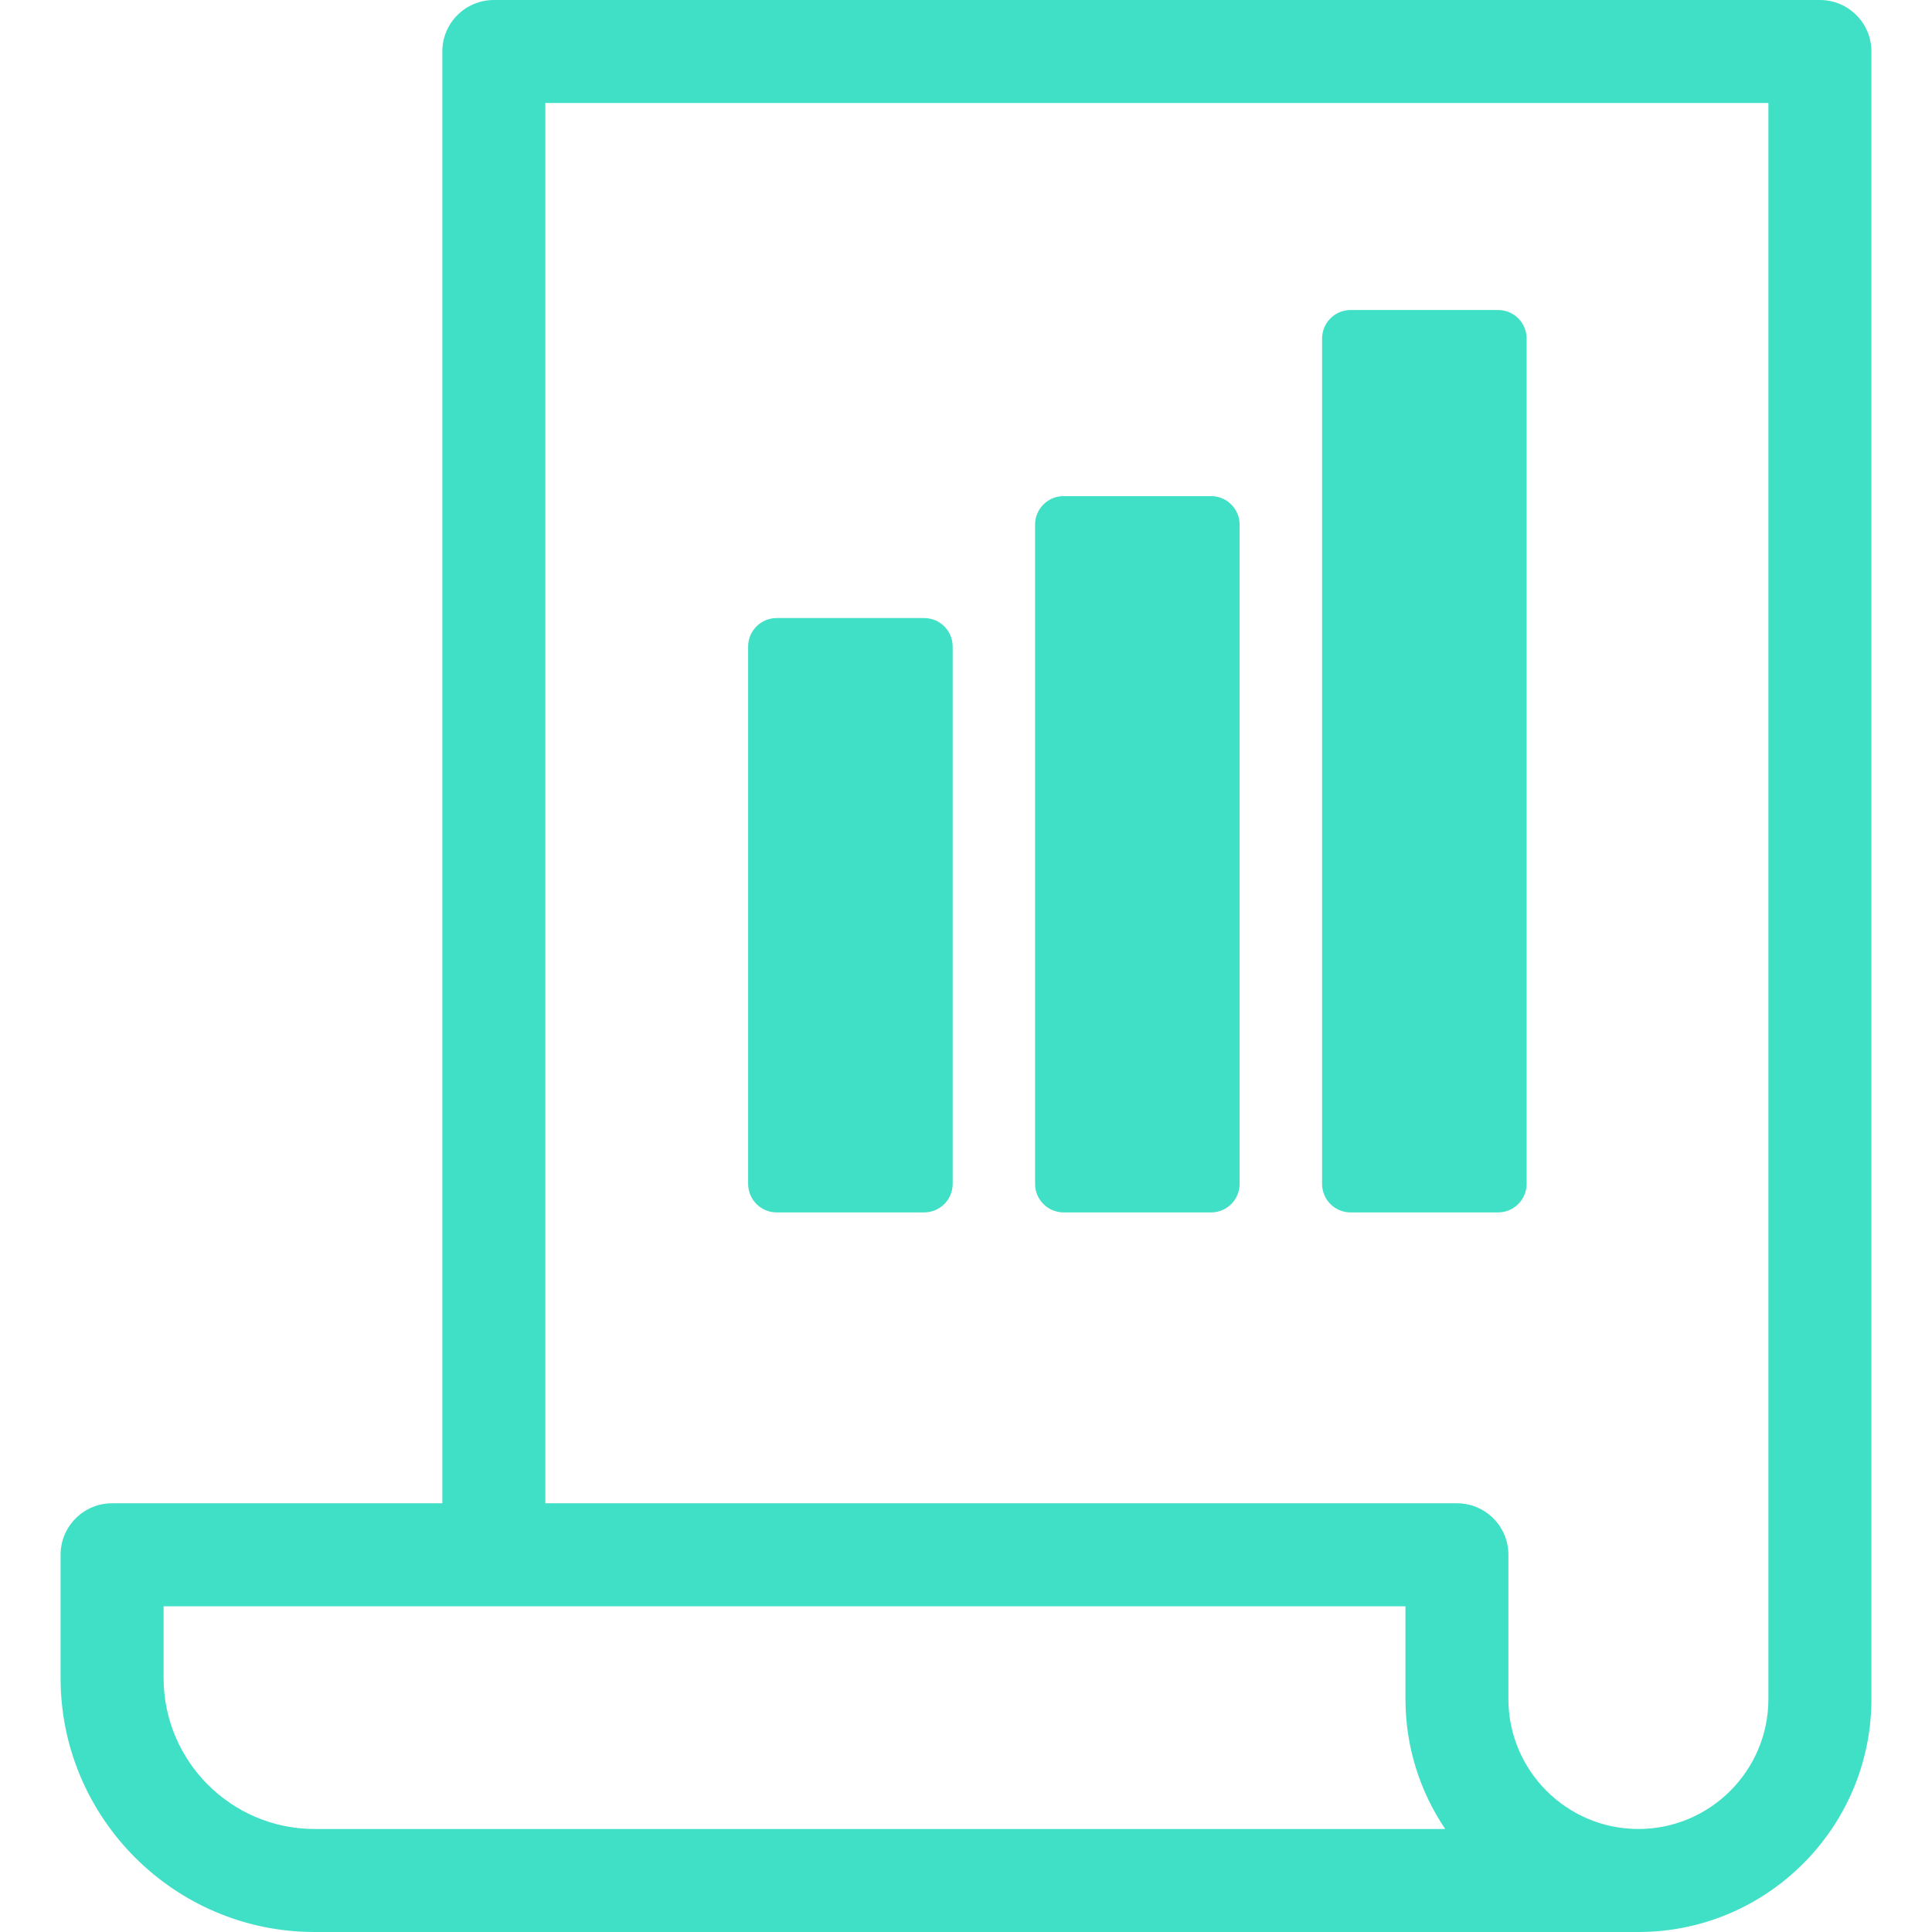 <svg id="SvgjsSvg1036" width="288" height="288" xmlns="http://www.w3.org/2000/svg" version="1.1" xmlns:xlink="http://www.w3.org/1999/xlink" xmlns:svgjs="http://svgjs.com/svgjs"><defs id="SvgjsDefs1037"></defs><g id="SvgjsG1038"><svg xmlns="http://www.w3.org/2000/svg" width="288" height="288" enable-background="new 0 0 25.824 27.552" viewBox="0 0 25.824 27.552"><path fill="#40e0c6" d="M12.315,17.29h-2.103c-0.225,0-0.407-0.182-0.407-0.407V9.221c0-0.225,0.182-0.407,0.407-0.407h2.103
	c0.225,0,0.407,0.182,0.407,0.407v7.662C12.722,17.108,12.539,17.29,12.315,17.29z M16.407,17.29h-2.103
	c-0.225,0-0.407-0.182-0.407-0.407V7.482c0-0.225,0.182-0.407,0.407-0.407h2.103c0.225,0,0.407,0.182,0.407,0.407v9.401
	C16.814,17.108,16.632,17.29,16.407,17.29z M20.5,17.29h-2.103c-0.225,0-0.407-0.182-0.407-0.407V4.828
	c0-0.225,0.182-0.407,0.407-0.407H20.5c0.225,0,0.407,0.182,0.407,0.407v12.055C20.907,17.108,20.724,17.29,20.5,17.29z M25.089,0
	H6.179C5.773,0,5.444,0.329,5.444,0.734v20.704h-4.71C0.329,21.438,0,21.767,0,22.173v1.757c0,1.997,1.625,3.622,3.622,3.622h18.879
	c1.832,0,3.323-1.49,3.323-3.322V0.734C25.824,0.329,25.495,0,25.089,0z M1.469,23.929v-1.022h17.71v1.322
	c0,0.686,0.209,1.324,0.567,1.854H3.622C2.435,26.083,1.469,25.117,1.469,23.929z M24.355,24.229c0,1.022-0.832,1.854-1.854,1.854
	c-1.022,0-1.854-0.832-1.854-1.854v-2.057c0-0.406-0.329-0.734-0.734-0.734h-13V1.469h17.442V24.229z" class="color223F85 svgShape"></path></svg></g></svg>